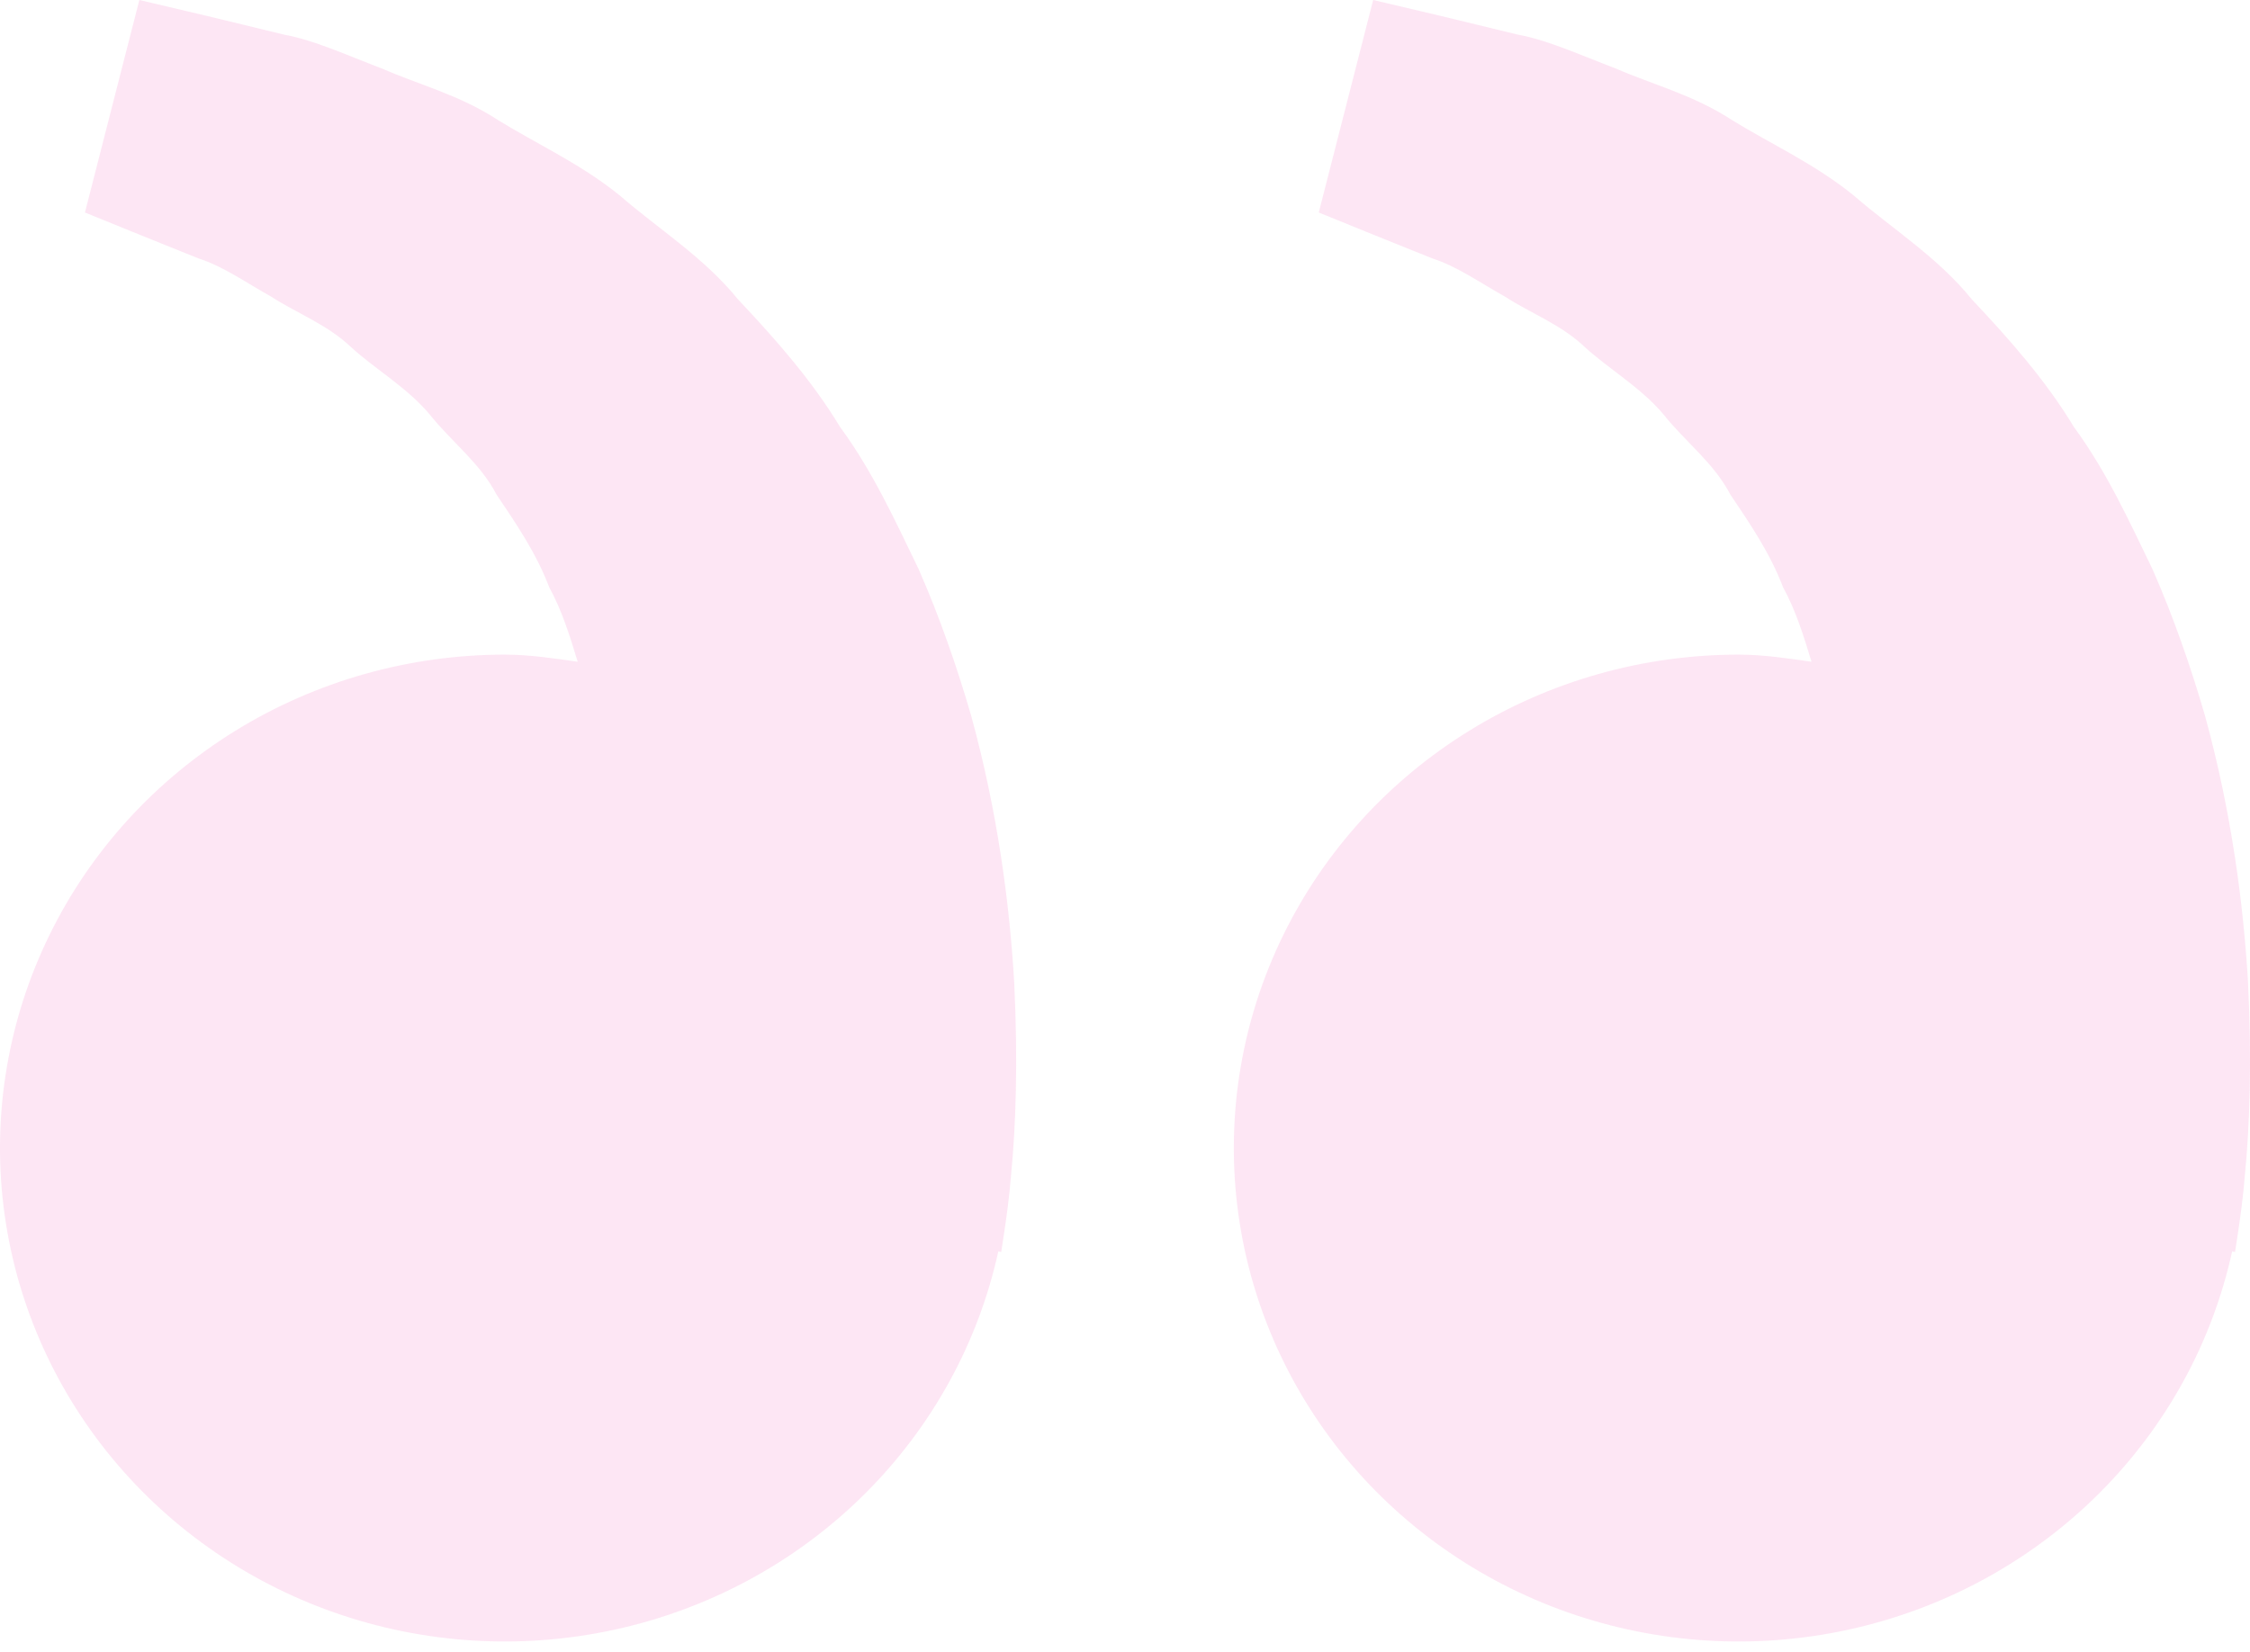 <svg width="162" height="119" viewBox="0 0 162 119" fill="none" xmlns="http://www.w3.org/2000/svg">
<path opacity="0.1" d="M125.18 47.144C126.981 47.144 128.709 47.413 130.429 47.658C129.872 45.825 129.299 43.962 128.378 42.288C127.457 39.855 126.02 37.747 124.59 35.623C123.395 33.325 121.287 31.769 119.737 29.803C118.113 27.892 115.901 26.62 114.148 25.033C112.428 23.375 110.175 22.546 108.382 21.377C106.508 20.326 104.877 19.166 103.132 18.613L98.779 16.86L94.951 15.304L98.868 0L103.69 1.137C105.232 1.516 107.114 1.958 109.254 2.488C111.443 2.882 113.777 3.964 116.377 4.951C118.945 6.073 121.917 6.831 124.679 8.631C127.457 10.353 130.663 11.79 133.49 14.096C136.228 16.473 139.531 18.534 141.97 21.558C144.635 24.386 147.268 27.355 149.311 30.735C151.677 33.957 153.284 37.494 154.98 40.993C156.515 44.491 157.75 48.068 158.76 51.543C160.674 58.508 161.53 65.126 161.861 70.788C162.135 76.457 161.974 81.172 161.635 84.583C161.514 86.194 161.287 87.758 161.126 88.84L160.924 90.166L160.714 90.119C159.278 96.68 155.971 102.709 151.177 107.509C146.382 112.31 140.296 115.684 133.622 117.243C126.948 118.803 119.959 118.482 113.464 116.32C106.968 114.157 101.231 110.24 96.917 105.023C92.603 99.805 89.888 93.5 89.085 86.836C88.282 80.173 89.426 73.423 92.382 67.368C95.339 61.314 99.988 56.201 105.792 52.622C111.596 49.043 118.318 47.144 125.18 47.144ZM36.344 47.144C38.145 47.144 39.873 47.413 41.594 47.658C41.036 45.825 40.463 43.962 39.542 42.288C38.622 39.855 37.184 37.747 35.755 35.623C34.559 33.325 32.452 31.769 30.901 29.803C29.278 27.892 27.065 26.62 25.312 25.033C23.592 23.375 21.339 22.546 19.546 21.377C17.673 20.326 16.041 19.166 14.297 18.613L9.944 16.86L6.116 15.304L10.033 0L14.854 1.137C16.397 1.516 18.278 1.958 20.419 2.488C22.607 2.882 24.941 3.964 27.541 4.951C30.102 6.081 33.082 6.831 35.844 8.639C38.622 10.361 41.828 11.798 44.654 14.104C47.392 16.481 50.695 18.542 53.134 21.558C55.799 24.386 58.432 27.355 60.475 30.735C62.842 33.957 64.449 37.494 66.145 40.993C67.679 44.491 68.915 48.068 69.924 51.543C71.838 58.508 72.694 65.126 73.025 70.788C73.3 76.457 73.138 81.172 72.799 84.583C72.678 86.194 72.452 87.758 72.29 88.84L72.088 90.166L71.879 90.119C70.442 96.68 67.135 102.709 62.341 107.509C57.547 112.31 51.461 115.684 44.787 117.243C38.113 118.803 31.124 118.482 24.628 116.32C18.133 114.157 12.396 110.24 8.082 105.023C3.767 99.805 1.052 93.5 0.249 86.836C-0.553 80.173 0.59 73.423 3.547 67.368C6.503 61.314 11.153 56.201 16.957 52.622C22.761 49.043 29.483 47.144 36.344 47.144Z" fill="#EC008C"/>
</svg>
